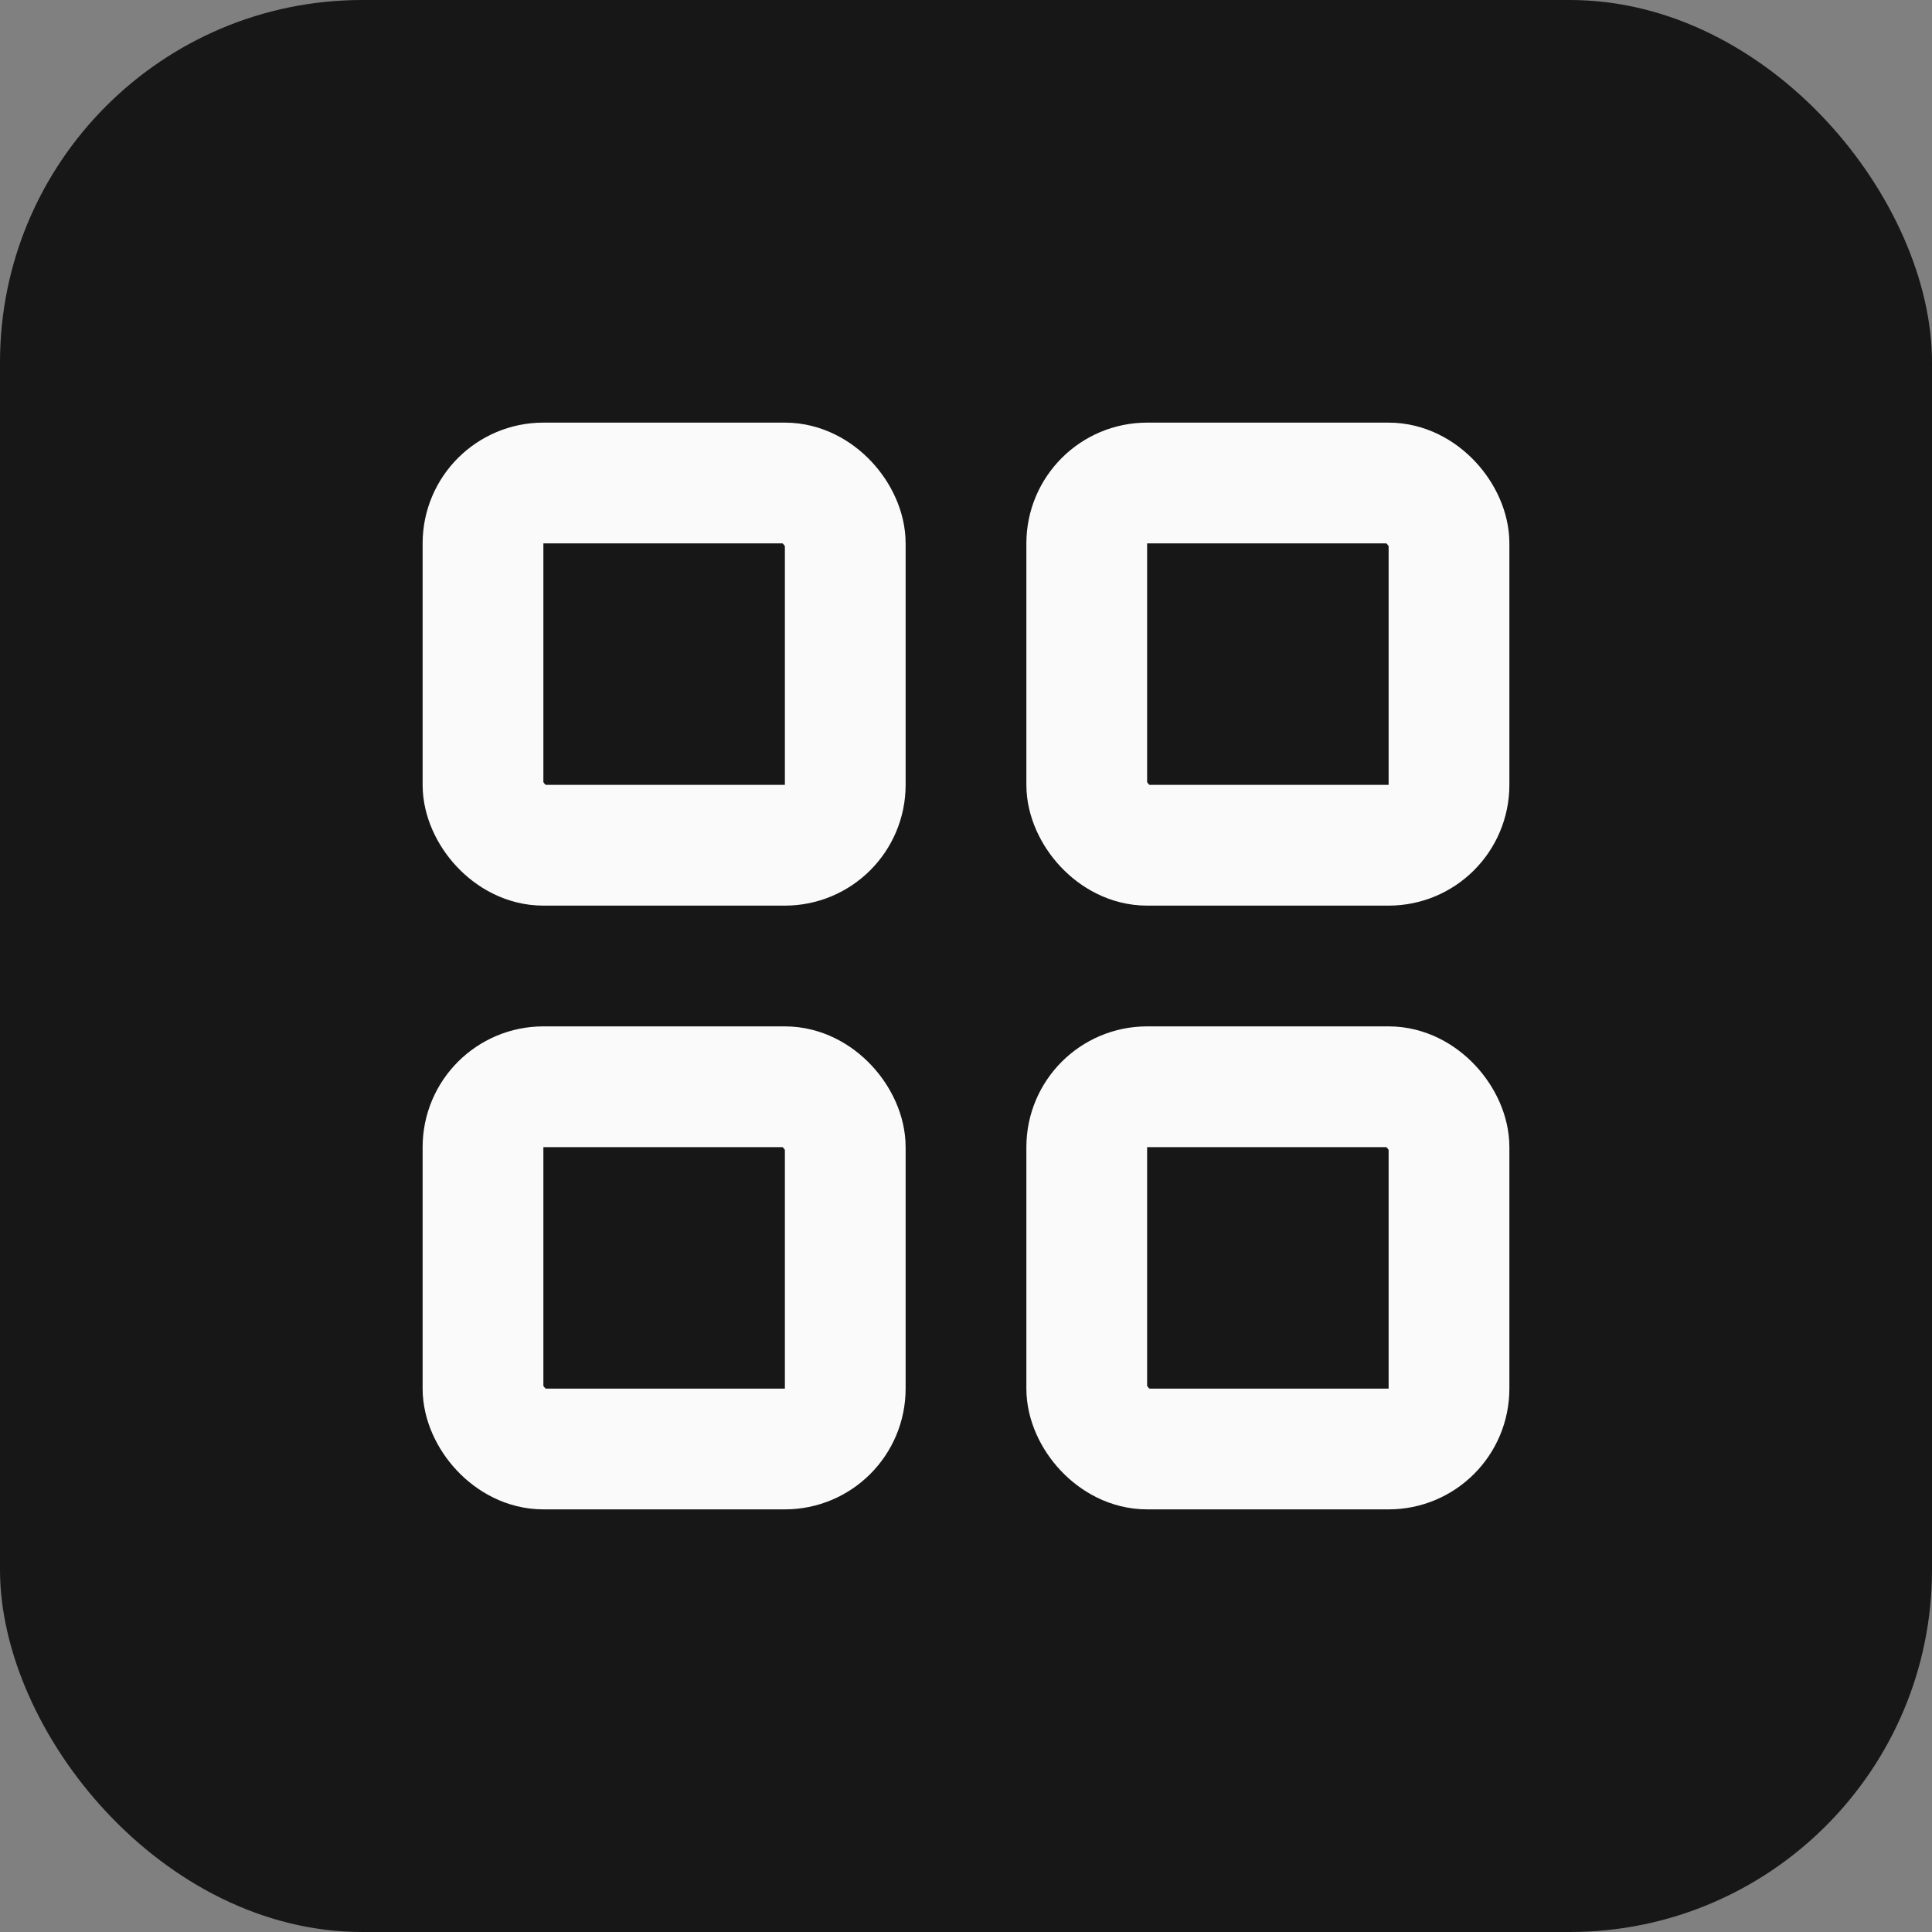 <svg xmlns="http://www.w3.org/2000/svg" viewBox="0 0 32 32" width="32" height="32">
  <rect x="0" y="0" width="32" height="32" fill="#808080" stroke="none"/>
  <rect width="32" height="32" rx="6" fill="#171717"/>
  <g stroke="#fafafa" stroke-width="2" stroke-linecap="round" stroke-linejoin="round" fill="none">
    <rect x="8" y="8" width="6" height="6" rx="1"/>
    <rect x="18" y="8" width="6" height="6" rx="1"/>
    <rect x="8" y="18" width="6" height="6" rx="1"/>
    <rect x="18" y="18" width="6" height="6" rx="1"/>
  </g>
</svg>

